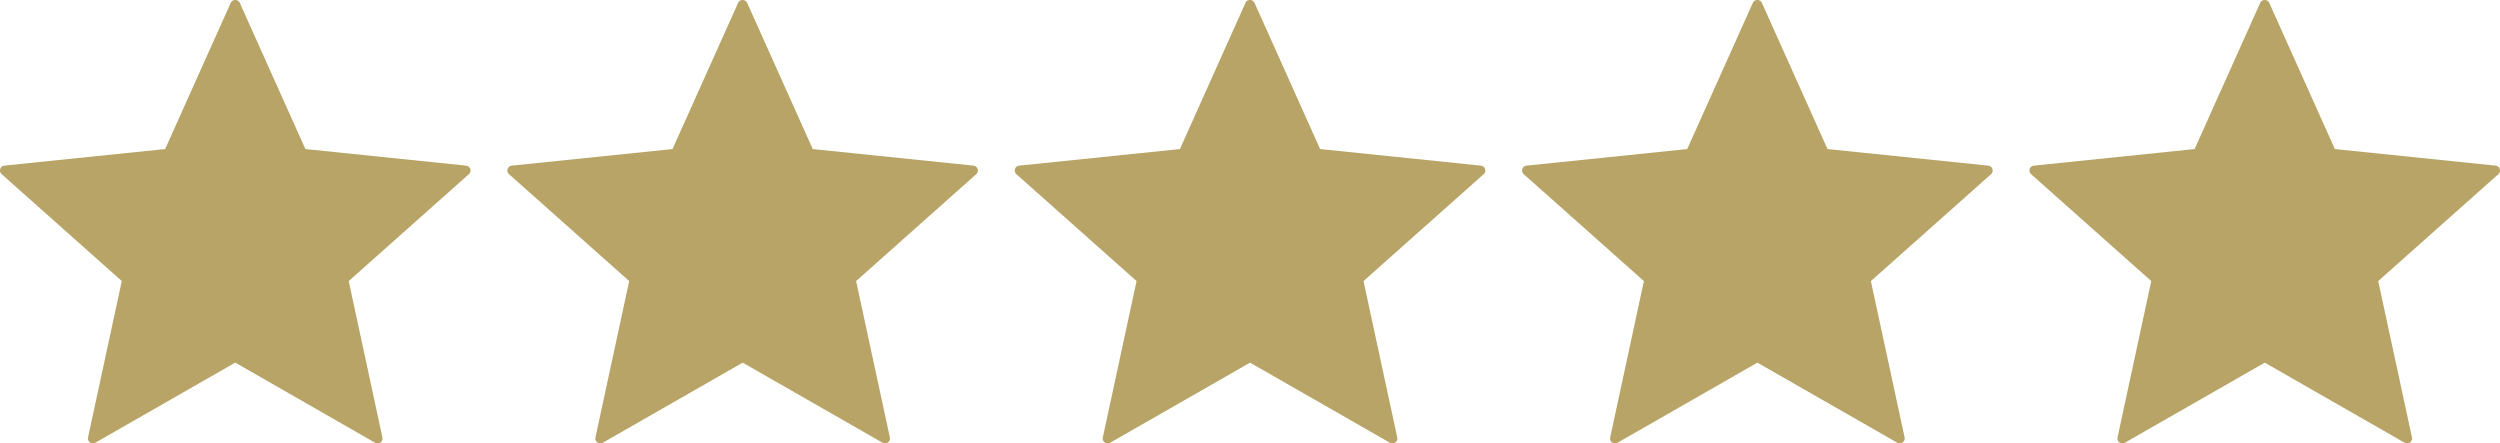 <svg xmlns="http://www.w3.org/2000/svg" width="275.231" height="48.816" viewBox="0 0 275.231 48.816"><defs><style>.a{fill:#b7a466;}</style></defs><path class="a" d="M0,0,7.221,16.09l17.692,1.825a.539.539,0,0,1,.308.939L11.991,30.623,15.7,47.841a.544.544,0,0,1-.807.58L-.5,39.6l-15.4,8.817a.544.544,0,0,1-.806-.58l3.714-17.218-13.23-11.769a.539.539,0,0,1,.308-.939L-8.218,16.09-1,0A.548.548,0,0,1,0,0M54.86,0,47.64,16.09,29.947,17.915a.539.539,0,0,0-.308.939l13.23,11.769L39.155,47.841a.544.544,0,0,0,.807.58l15.4-8.817,15.4,8.817a.544.544,0,0,0,.807-.58L67.849,30.623,81.078,18.854a.539.539,0,0,0-.308-.939L63.078,16.09,55.857,0a.548.548,0,0,0-1,0m55.858,0L103.5,16.09,85.805,17.915a.539.539,0,0,0-.308.939L98.726,30.623,95.012,47.841a.544.544,0,0,0,.807.58l15.4-8.817,15.4,8.817a.544.544,0,0,0,.807-.58l-3.714-17.218,13.23-11.769a.539.539,0,0,0-.308-.939L118.935,16.09,111.715,0a.548.548,0,0,0-1,0m55.857,0-7.221,16.09-17.692,1.825a.539.539,0,0,0-.308.939l13.23,11.769L150.87,47.841a.544.544,0,0,0,.806.58l15.4-8.817,15.4,8.817a.544.544,0,0,0,.807-.58l-3.714-17.218,13.23-11.769a.539.539,0,0,0-.308-.939L174.793,16.09,167.572,0a.548.548,0,0,0-1,0m55.857,0-7.22,16.09-17.693,1.825a.539.539,0,0,0-.308.939l13.23,11.769-3.714,17.218a.544.544,0,0,0,.807.58l15.4-8.817,15.4,8.817a.544.544,0,0,0,.807-.58l-3.714-17.218L248.65,18.854a.539.539,0,0,0-.308-.939L230.65,16.09,223.429,0a.548.548,0,0,0-1,0" transform="translate(26.4 0.32)"/></svg>